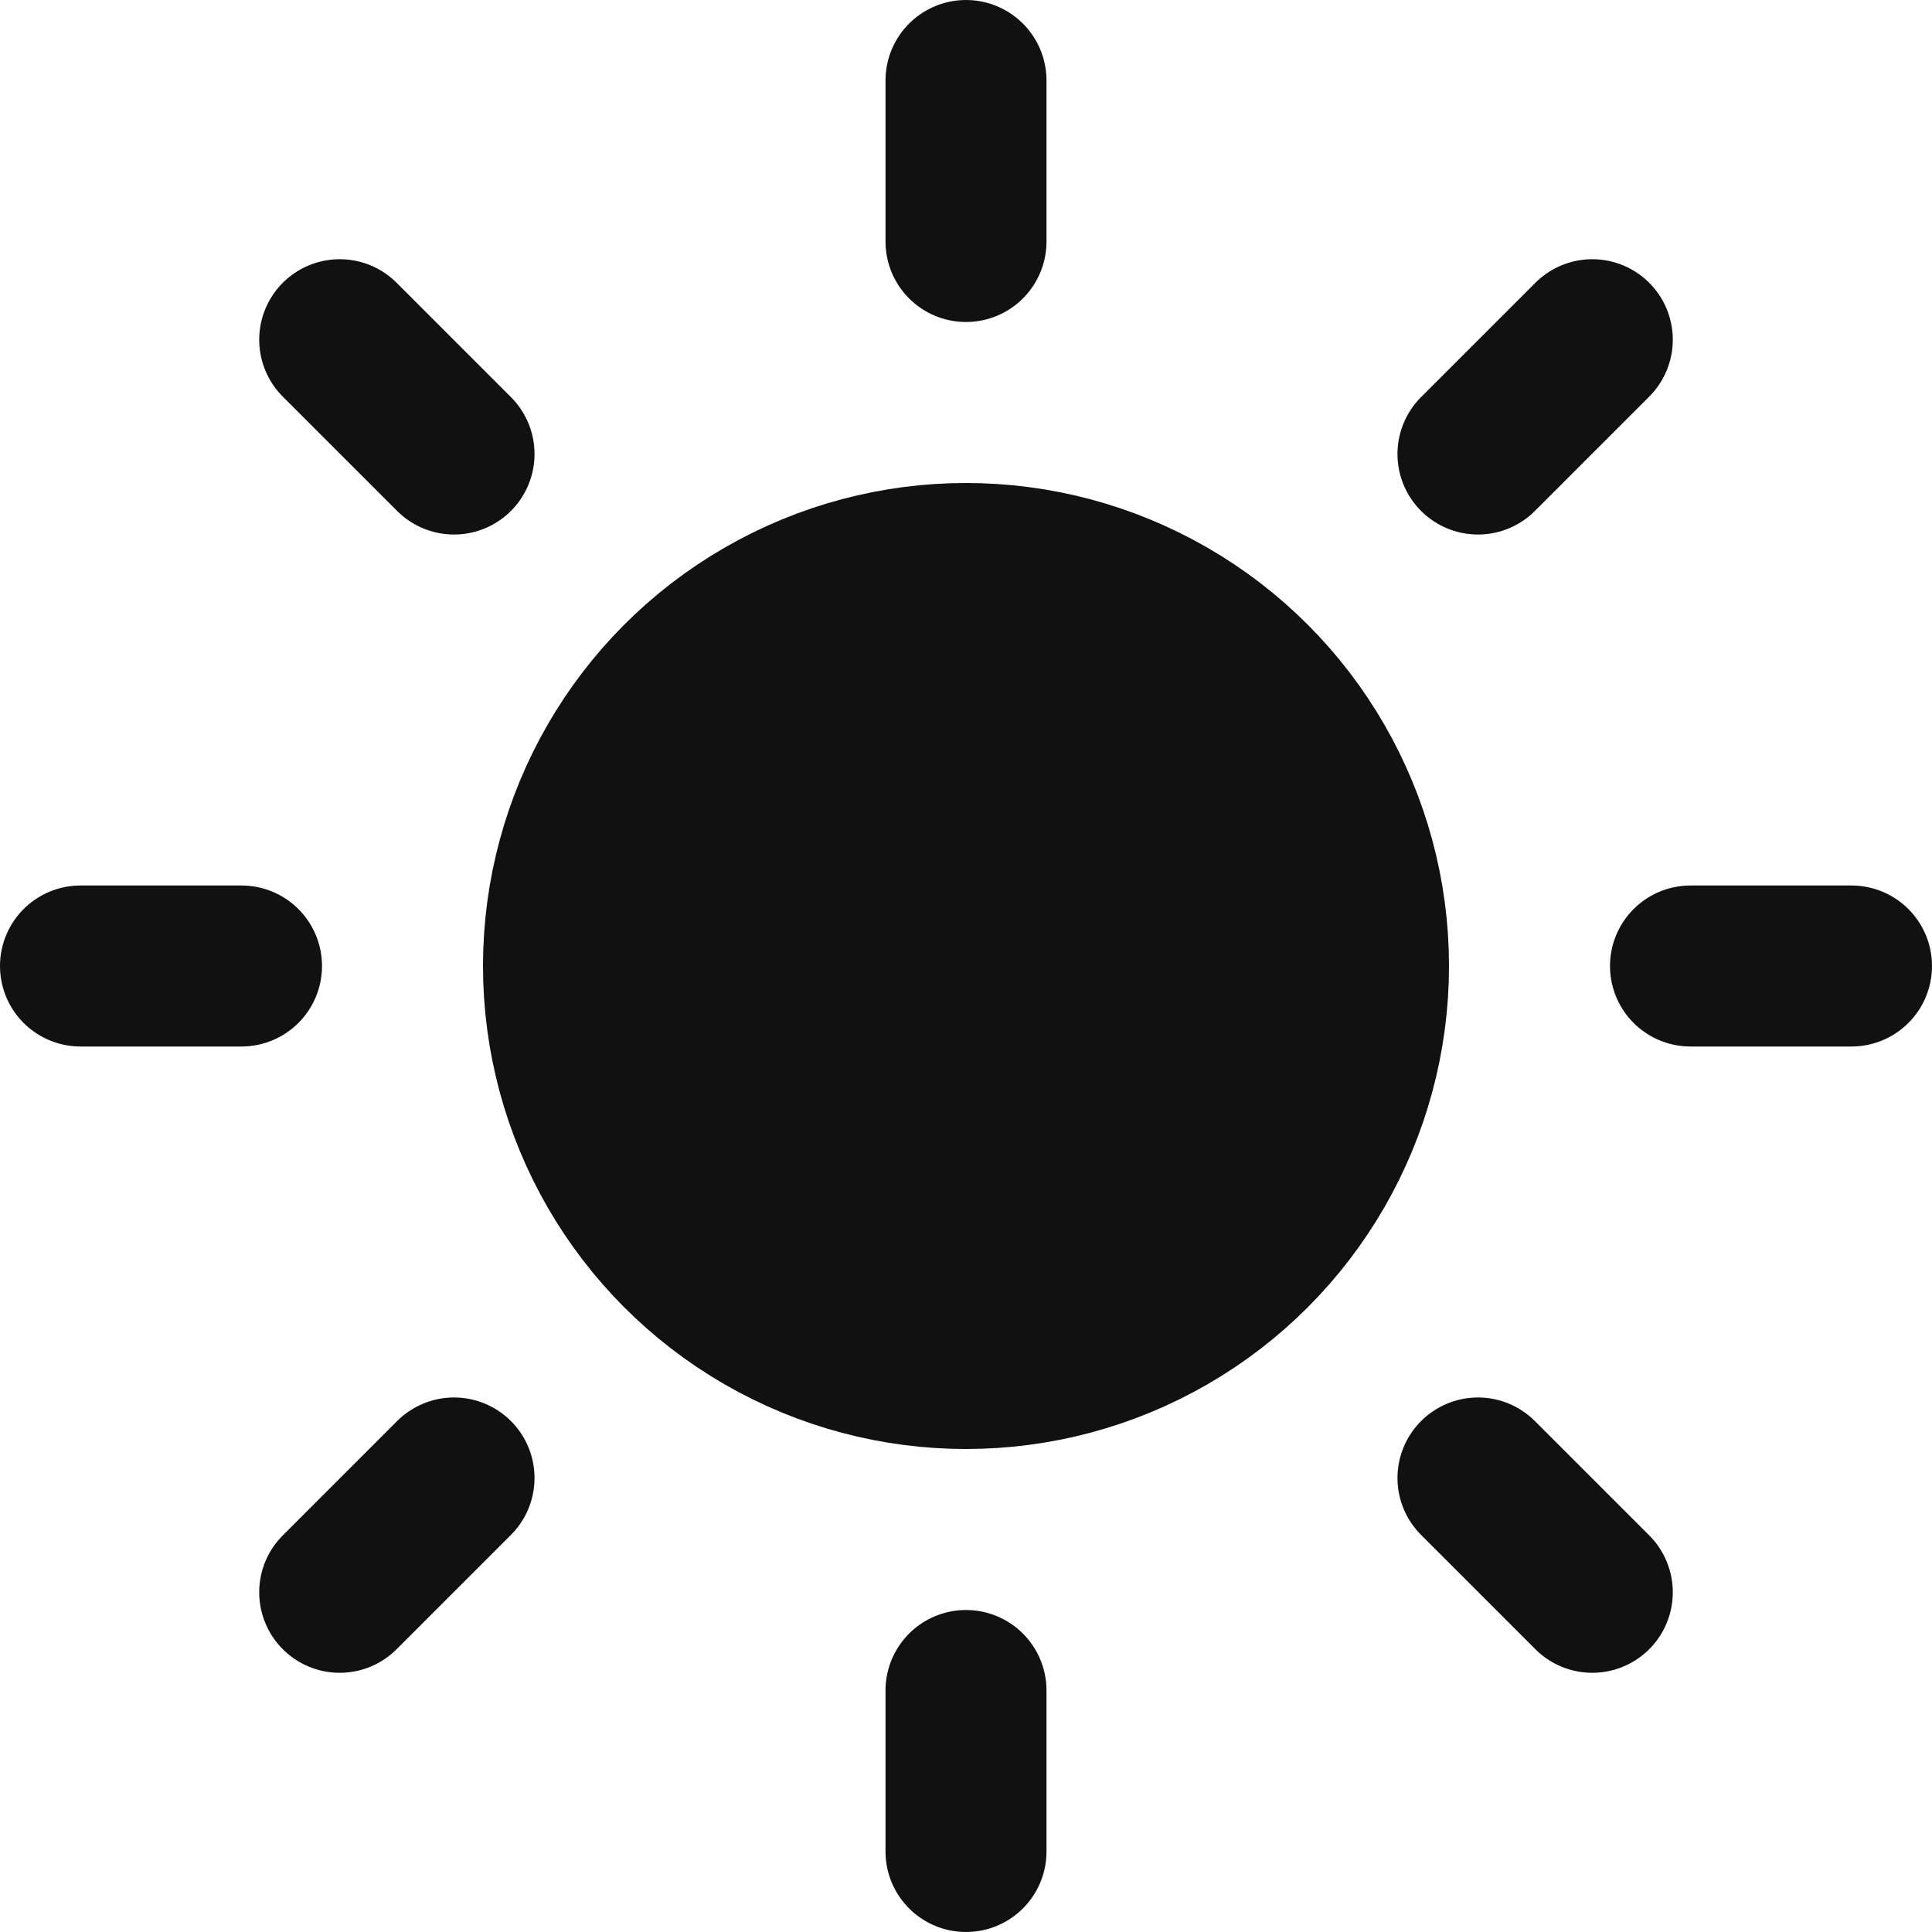<svg
        xmlns="http://www.w3.org/2000/svg"
        width="24"
        height="24"
        viewBox="0 0 24 24"
        fill="none"
        stroke="#111111"
        stroke-width="2"
        stroke-linecap="round"
        stroke-linejoin="round"
>
    <circle fill="#111111" cx="12" cy="12" r="5"/>
    <g stroke="#111111">
        <line x1="12" y1="1" x2="12" y2="3" />
        <line x1="12" y1="21" x2="12" y2="23" />
        <line x1="4.22" y1="4.22" x2="5.64" y2="5.64" />
        <line x1="18.36" y1="18.36" x2="19.78" y2="19.78" />
        <line x1="1" y1="12" x2="3" y2="12" />
        <line x1="21" y1="12" x2="23" y2="12" />
        <line x1="4.22" y1="19.78" x2="5.64" y2="18.36" />
        <line x1="18.36" y1="5.64" x2="19.78" y2="4.22" />
    </g>
</svg>